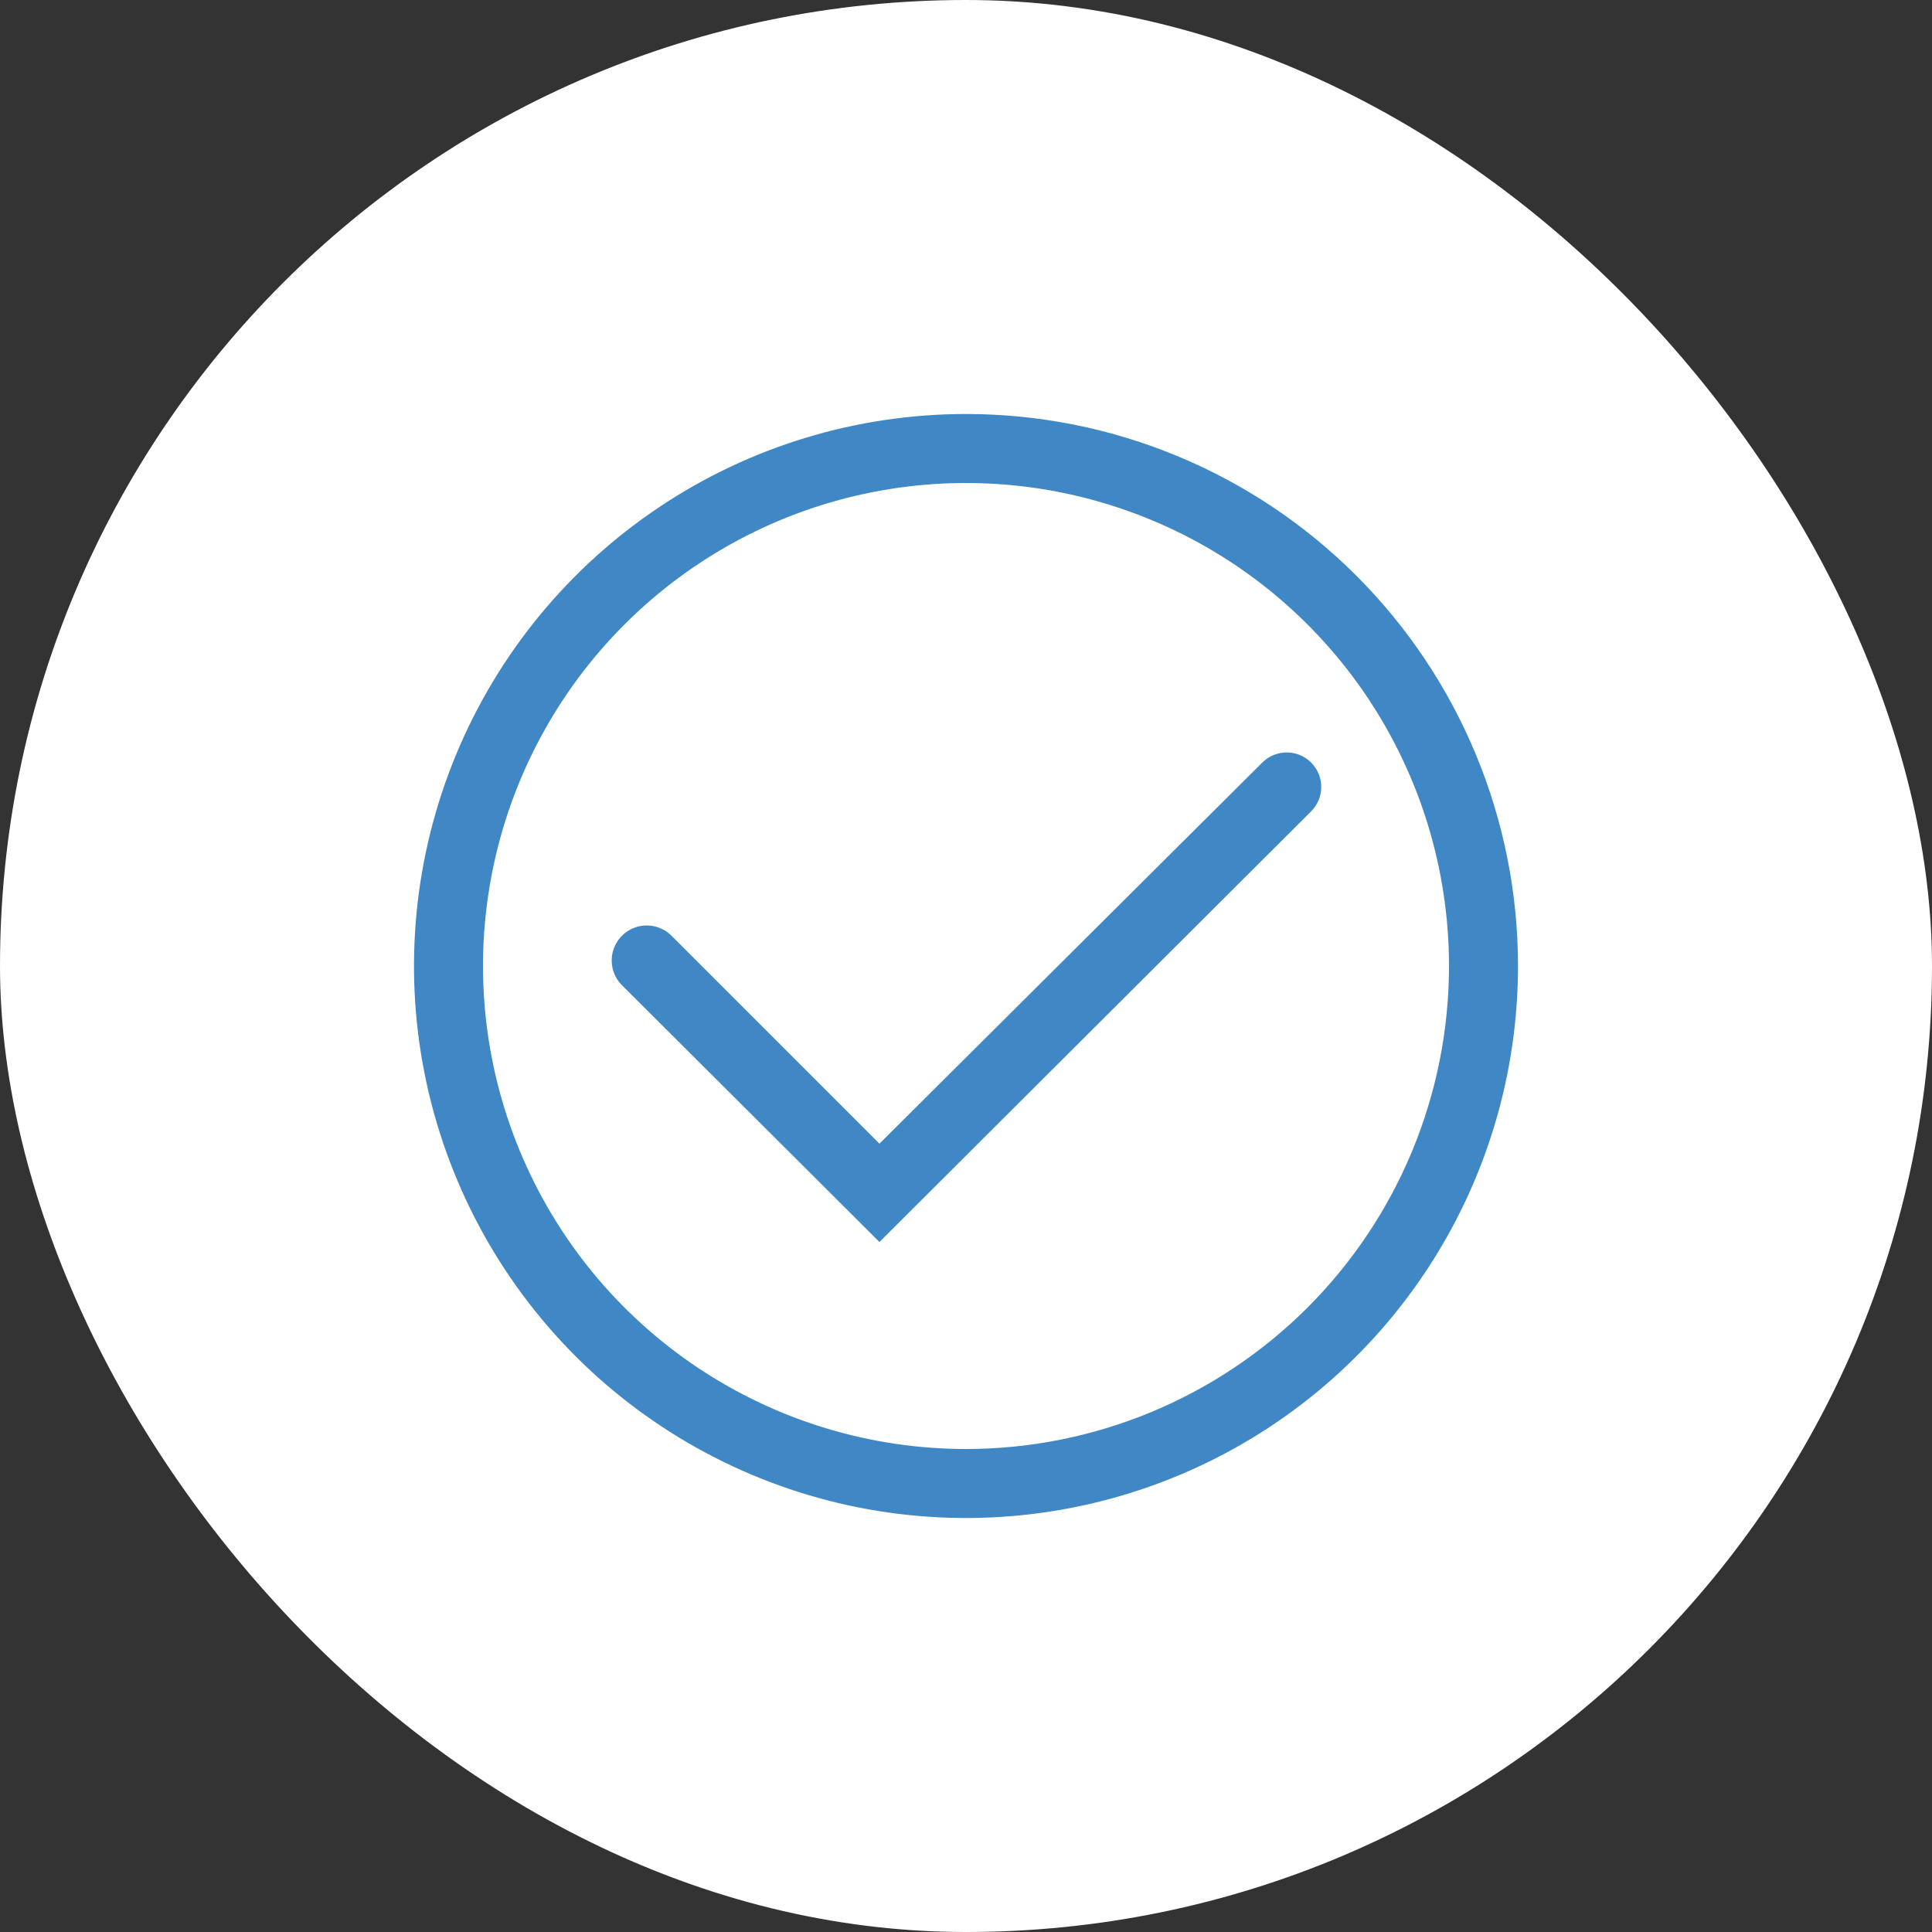 <svg width="56" height="56" viewBox="0 0 56 56" fill="none" xmlns="http://www.w3.org/2000/svg">
<rect x="0" y="0" width="56" height="56" fill="#333333" stroke="none"/>
<rect width="56" height="56" rx="28" fill="white"/>
<g clip-path="url(#clip0_8447_16859)">
<path d="M28 12C24.835 12 21.742 12.938 19.111 14.697C16.48 16.455 14.429 18.953 13.218 21.877C12.007 24.801 11.69 28.018 12.307 31.121C12.925 34.225 14.449 37.076 16.686 39.314C18.924 41.551 21.775 43.075 24.879 43.693C27.982 44.31 31.199 43.993 34.123 42.782C37.047 41.571 39.545 39.52 41.303 36.889C43.062 34.258 44 31.165 44 28C44 23.756 42.314 19.687 39.314 16.686C36.313 13.686 32.243 12 28 12ZM28 42C25.231 42 22.524 41.179 20.222 39.641C17.92 38.102 16.125 35.916 15.066 33.358C14.006 30.799 13.729 27.985 14.269 25.269C14.809 22.553 16.143 20.058 18.101 18.101C20.058 16.143 22.553 14.809 25.269 14.269C27.985 13.729 30.799 14.006 33.358 15.066C35.916 16.125 38.102 17.92 39.641 20.222C41.179 22.524 42 25.231 42 28C42 31.713 40.525 35.274 37.9 37.9C35.274 40.525 31.713 42 28 42Z" fill="#3F88C5"/>
<path d="M38.001 22.1C37.814 21.914 37.56 21.81 37.296 21.81C37.032 21.81 36.778 21.914 36.591 22.1L25.491 33.15L19.491 27.15C19.308 26.953 19.054 26.836 18.785 26.826C18.516 26.815 18.253 26.912 18.056 27.095C17.858 27.278 17.741 27.532 17.731 27.802C17.721 28.071 17.818 28.333 18.001 28.53L25.491 36L38.001 23.52C38.095 23.427 38.169 23.317 38.22 23.195C38.271 23.073 38.297 22.942 38.297 22.81C38.297 22.678 38.271 22.548 38.22 22.426C38.169 22.304 38.095 22.193 38.001 22.1Z" fill="#3F88C5"/>
</g>
<defs>
<clipPath id="clip0_8447_16859">
<rect width="36" height="36" fill="white" transform="translate(10 10)"/>
</clipPath>
</defs>
</svg>

